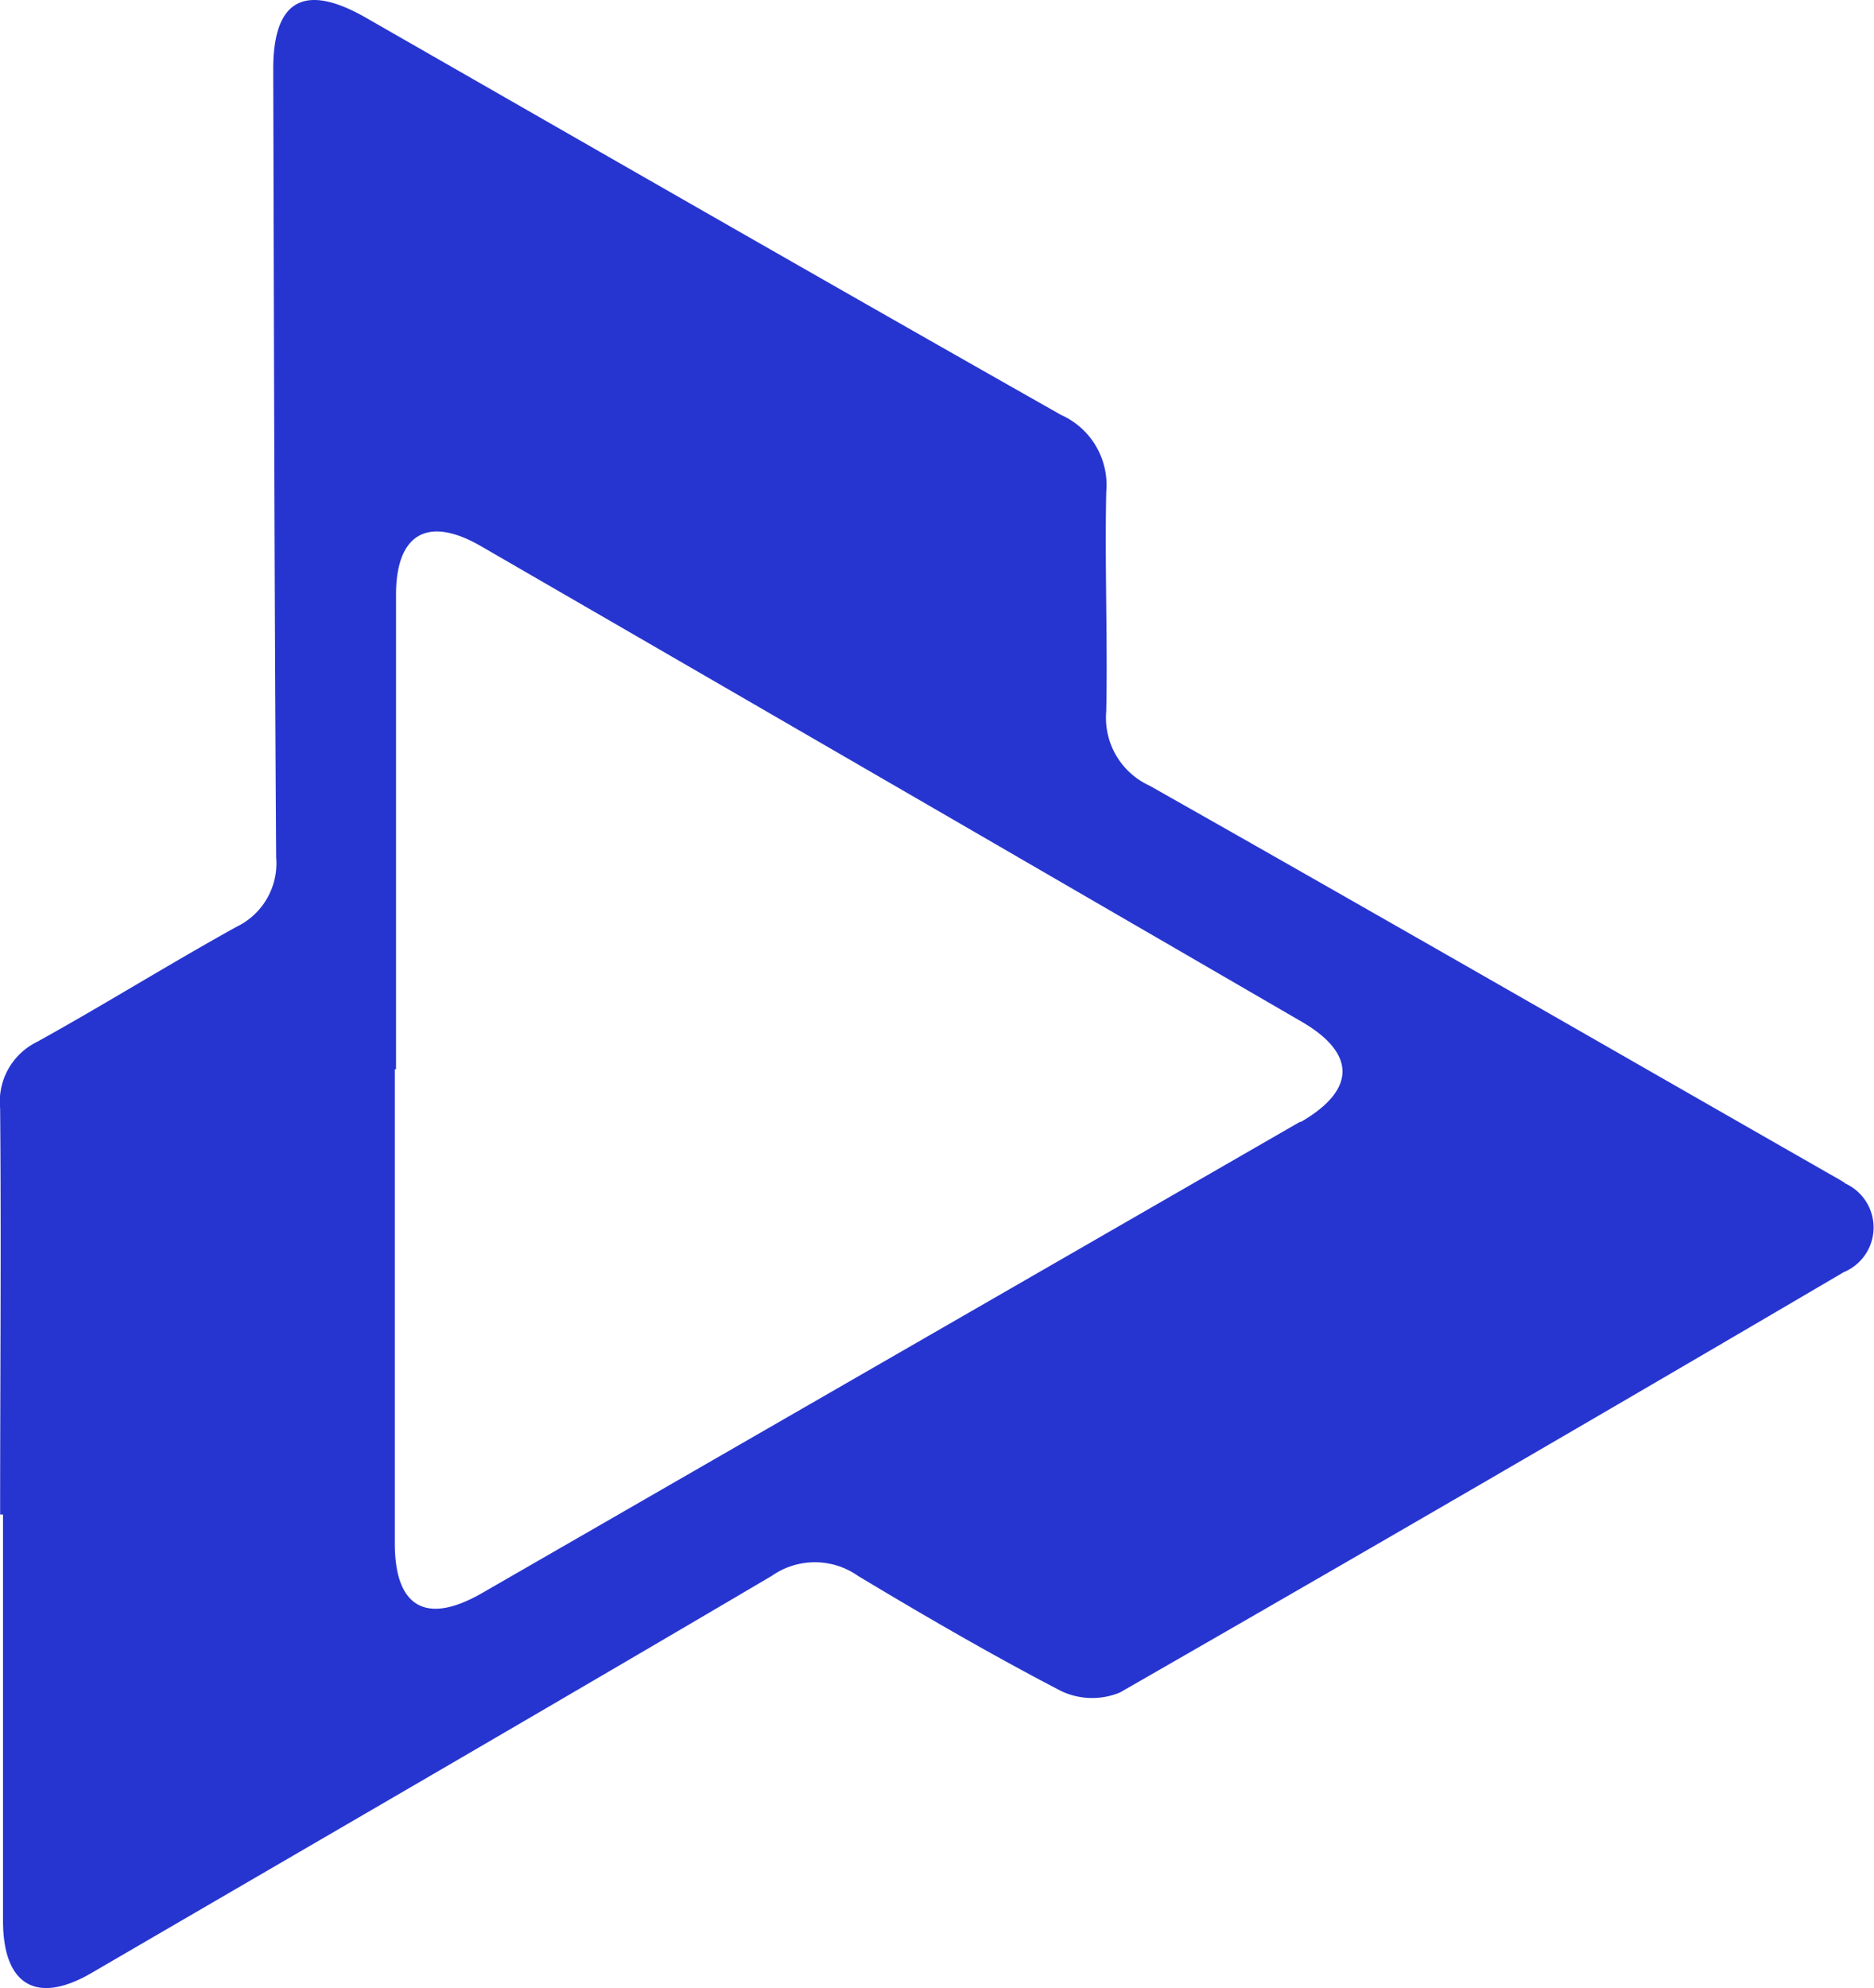 <svg id="Group_314" data-name="Group 314" xmlns="http://www.w3.org/2000/svg" xmlns:xlink="http://www.w3.org/1999/xlink" width="15.507" height="16.444" viewBox="0 0 15.507 16.444">
  <defs>
    <clipPath id="clip-path">
      <rect id="Rectangle_238" data-name="Rectangle 238" width="15.507" height="16.444" fill="#2735d0"/>
    </clipPath>
  </defs>
  <g id="Group_308" data-name="Group 308" clip-path="url(#clip-path)">
    <path id="Path_324" data-name="Path 324" d="M15.267,9.787c-.041-.027-.085-.051-.128-.075C13.264,8.64,11.392,7.563,9.512,6.5a.617.617,0,0,1-.359-.616c.012-.6-.013-1.21,0-1.814a.635.635,0,0,0-.374-.637C6.859,2.346,4.943,1.245,3.026.147,2.517-.144,2.258,0,2.26.579c.006,2.171.01,4.342.024,6.513a.582.582,0,0,1-.328.575C1.4,7.975.863,8.31.309,8.617A.55.55,0,0,0,0,9.168c.01,1.12,0,2.24,0,3.36H.024q0,1.68,0,3.36c0,.535.279.7.74.428,1.875-1.092,3.752-2.179,5.621-3.28a.621.621,0,0,1,.714,0c.552.332,1.109.655,1.68.952A.6.6,0,0,0,9.267,14q3-1.721,5.988-3.476a.4.4,0,0,0,.011-.735m-4.506-.511-6.772,3.9c-.462.266-.721.119-.722-.409q0-1.962,0-3.924h.01q0-1.962,0-3.924c0-.507.264-.658.707-.4q3.395,1.963,6.787,3.931c.455.264.449.567-.01.831" transform="translate(0.001 -0.001)" fill="#2735d0"/>
  </g>
</svg>
